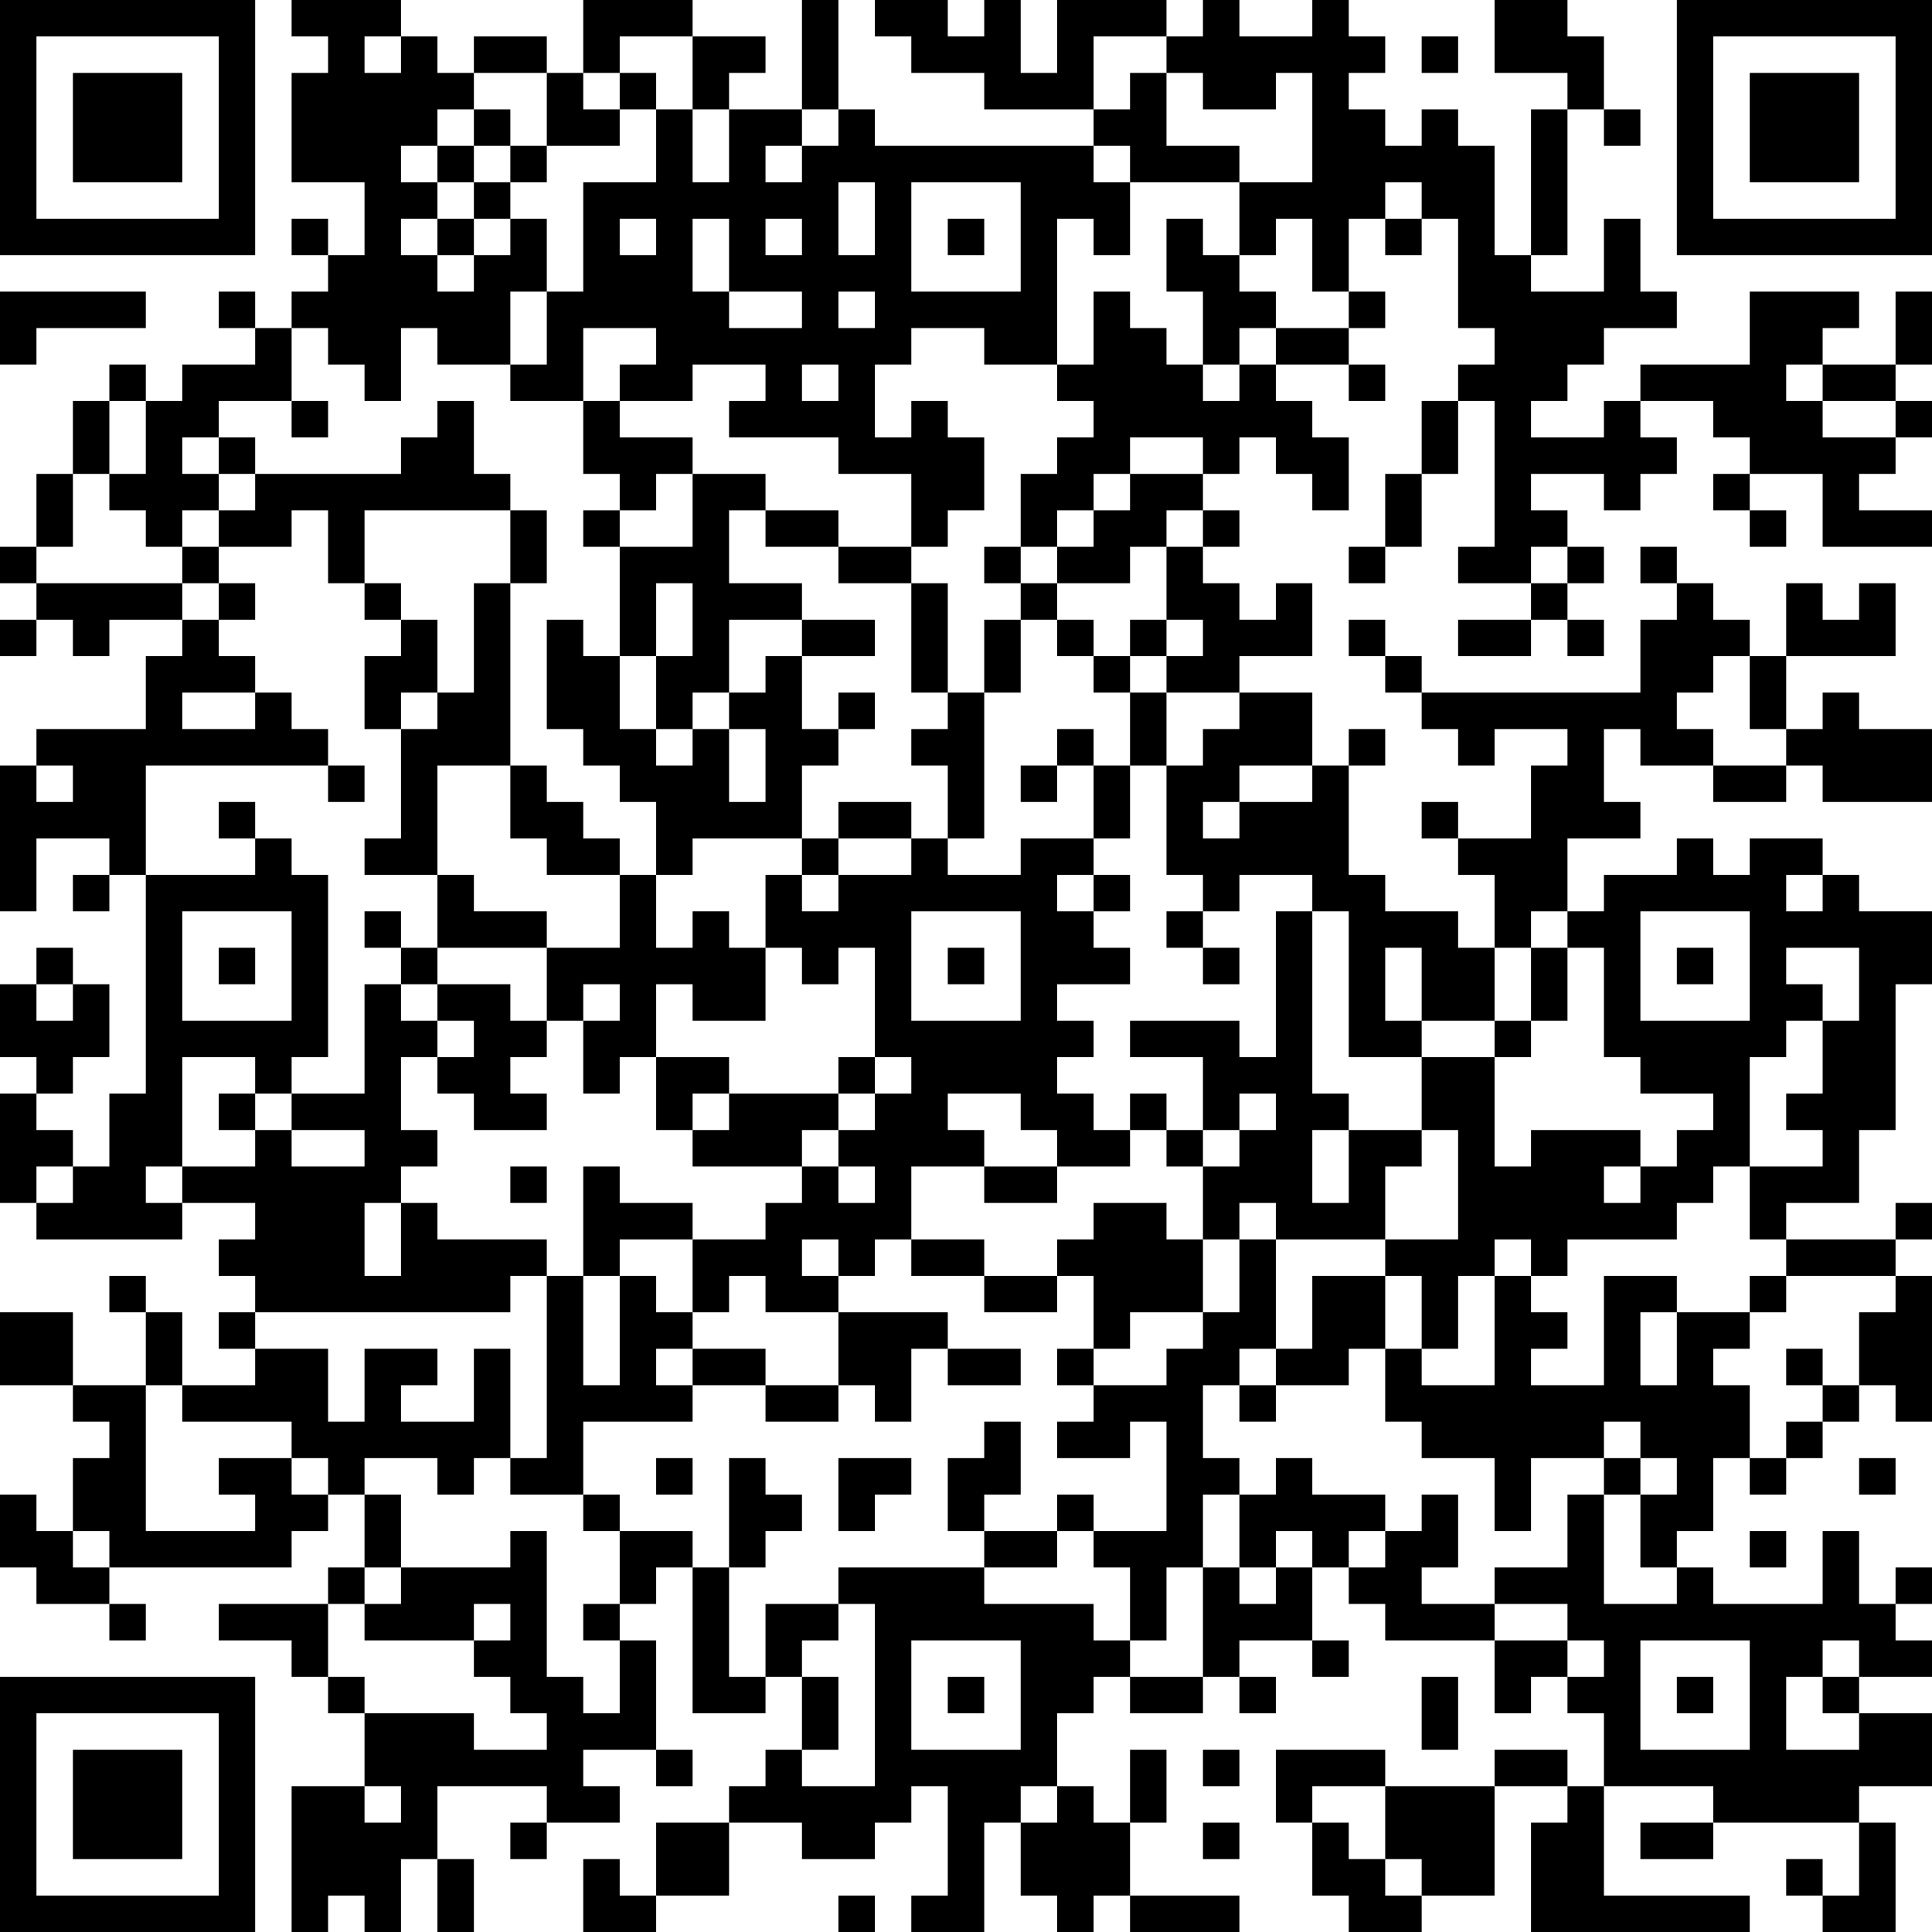 <?xml version="1.0" encoding="UTF-8"?>
<svg xmlns="http://www.w3.org/2000/svg" version="1.1" width="250" height="250" viewBox="0 0 250 250"><rect x="0" y="0" width="250" height="250" fill="#ffffff"/><g transform="scale(4.717)"><g transform="translate(0,0)"><path fill-rule="evenodd" d="M8 0L8 1L9 1L9 2L8 2L8 5L10 5L10 7L9 7L9 6L8 6L8 7L9 7L9 8L8 8L8 9L7 9L7 8L6 8L6 9L7 9L7 10L5 10L5 11L4 11L4 10L3 10L3 11L2 11L2 13L1 13L1 15L0 15L0 16L1 16L1 17L0 17L0 18L1 18L1 17L2 17L2 18L3 18L3 17L5 17L5 18L4 18L4 20L1 20L1 21L0 21L0 25L1 25L1 23L3 23L3 24L2 24L2 25L3 25L3 24L4 24L4 30L3 30L3 32L2 32L2 31L1 31L1 30L2 30L2 29L3 29L3 27L2 27L2 26L1 26L1 27L0 27L0 29L1 29L1 30L0 30L0 33L1 33L1 34L5 34L5 33L7 33L7 34L6 34L6 35L7 35L7 36L6 36L6 37L7 37L7 38L5 38L5 36L4 36L4 35L3 35L3 36L4 36L4 38L2 38L2 36L0 36L0 38L2 38L2 39L3 39L3 40L2 40L2 42L1 42L1 41L0 41L0 43L1 43L1 44L3 44L3 45L4 45L4 44L3 44L3 43L8 43L8 42L9 42L9 41L10 41L10 43L9 43L9 44L6 44L6 45L8 45L8 46L9 46L9 47L10 47L10 49L8 49L8 53L9 53L9 52L10 52L10 53L11 53L11 51L12 51L12 53L13 53L13 51L12 51L12 49L15 49L15 50L14 50L14 51L15 51L15 50L17 50L17 49L16 49L16 48L18 48L18 49L19 49L19 48L18 48L18 45L17 45L17 44L18 44L18 43L19 43L19 47L21 47L21 46L22 46L22 48L21 48L21 49L20 49L20 50L18 50L18 52L17 52L17 51L16 51L16 53L18 53L18 52L20 52L20 50L22 50L22 51L24 51L24 50L25 50L25 49L26 49L26 52L25 52L25 53L27 53L27 50L28 50L28 52L29 52L29 53L30 53L30 52L31 52L31 53L34 53L34 52L31 52L31 50L32 50L32 48L31 48L31 50L30 50L30 49L29 49L29 47L30 47L30 46L31 46L31 47L33 47L33 46L34 46L34 47L35 47L35 46L34 46L34 45L36 45L36 46L37 46L37 45L36 45L36 43L37 43L37 44L38 44L38 45L41 45L41 47L42 47L42 46L43 46L43 47L44 47L44 49L43 49L43 48L41 48L41 49L38 49L38 48L35 48L35 50L36 50L36 52L37 52L37 53L39 53L39 52L41 52L41 49L43 49L43 50L42 50L42 53L48 53L48 52L44 52L44 49L47 49L47 50L45 50L45 51L47 51L47 50L51 50L51 52L50 52L50 51L49 51L49 52L50 52L50 53L52 53L52 50L51 50L51 49L53 49L53 47L51 47L51 46L53 46L53 45L52 45L52 44L53 44L53 43L52 43L52 44L51 44L51 42L50 42L50 44L47 44L47 43L46 43L46 42L47 42L47 40L48 40L48 41L49 41L49 40L50 40L50 39L51 39L51 38L52 38L52 39L53 39L53 35L52 35L52 34L53 34L53 33L52 33L52 34L49 34L49 33L51 33L51 31L52 31L52 27L53 27L53 25L51 25L51 24L50 24L50 23L48 23L48 24L47 24L47 23L46 23L46 24L44 24L44 25L43 25L43 23L45 23L45 22L44 22L44 20L45 20L45 21L47 21L47 22L49 22L49 21L50 21L50 22L53 22L53 20L51 20L51 19L50 19L50 20L49 20L49 18L52 18L52 16L51 16L51 17L50 17L50 16L49 16L49 18L48 18L48 17L47 17L47 16L46 16L46 15L45 15L45 16L46 16L46 17L45 17L45 19L39 19L39 18L38 18L38 17L37 17L37 18L38 18L38 19L39 19L39 20L40 20L40 21L41 21L41 20L43 20L43 21L42 21L42 23L40 23L40 22L39 22L39 23L40 23L40 24L41 24L41 26L40 26L40 25L38 25L38 24L37 24L37 21L38 21L38 20L37 20L37 21L36 21L36 19L34 19L34 18L36 18L36 16L35 16L35 17L34 17L34 16L33 16L33 15L34 15L34 14L33 14L33 13L34 13L34 12L35 12L35 13L36 13L36 14L37 14L37 12L36 12L36 11L35 11L35 10L37 10L37 11L38 11L38 10L37 10L37 9L38 9L38 8L37 8L37 6L38 6L38 7L39 7L39 6L40 6L40 9L41 9L41 10L40 10L40 11L39 11L39 13L38 13L38 15L37 15L37 16L38 16L38 15L39 15L39 13L40 13L40 11L41 11L41 15L40 15L40 16L42 16L42 17L40 17L40 18L42 18L42 17L43 17L43 18L44 18L44 17L43 17L43 16L44 16L44 15L43 15L43 14L42 14L42 13L44 13L44 14L45 14L45 13L46 13L46 12L45 12L45 11L47 11L47 12L48 12L48 13L47 13L47 14L48 14L48 15L49 15L49 14L48 14L48 13L50 13L50 15L53 15L53 14L51 14L51 13L52 13L52 12L53 12L53 11L52 11L52 10L53 10L53 8L52 8L52 10L50 10L50 9L51 9L51 8L48 8L48 10L45 10L45 11L44 11L44 12L42 12L42 11L43 11L43 10L44 10L44 9L46 9L46 8L45 8L45 6L44 6L44 8L42 8L42 7L43 7L43 3L44 3L44 4L45 4L45 3L44 3L44 1L43 1L43 0L41 0L41 2L43 2L43 3L42 3L42 7L41 7L41 4L40 4L40 3L39 3L39 4L38 4L38 3L37 3L37 2L38 2L38 1L37 1L37 0L36 0L36 1L34 1L34 0L33 0L33 1L32 1L32 0L29 0L29 2L28 2L28 0L27 0L27 1L26 1L26 0L24 0L24 1L25 1L25 2L27 2L27 3L30 3L30 4L24 4L24 3L23 3L23 0L22 0L22 3L20 3L20 2L21 2L21 1L19 1L19 0L16 0L16 2L15 2L15 1L13 1L13 2L12 2L12 1L11 1L11 0ZM10 1L10 2L11 2L11 1ZM17 1L17 2L16 2L16 3L17 3L17 4L15 4L15 2L13 2L13 3L12 3L12 4L11 4L11 5L12 5L12 6L11 6L11 7L12 7L12 8L13 8L13 7L14 7L14 6L15 6L15 8L14 8L14 10L12 10L12 9L11 9L11 11L10 11L10 10L9 10L9 9L8 9L8 11L6 11L6 12L5 12L5 13L6 13L6 14L5 14L5 15L4 15L4 14L3 14L3 13L4 13L4 11L3 11L3 13L2 13L2 15L1 15L1 16L5 16L5 17L6 17L6 18L7 18L7 19L5 19L5 20L7 20L7 19L8 19L8 20L9 20L9 21L4 21L4 24L7 24L7 23L8 23L8 24L9 24L9 29L8 29L8 30L7 30L7 29L5 29L5 32L4 32L4 33L5 33L5 32L7 32L7 31L8 31L8 32L10 32L10 31L8 31L8 30L10 30L10 27L11 27L11 28L12 28L12 29L11 29L11 31L12 31L12 32L11 32L11 33L10 33L10 35L11 35L11 33L12 33L12 34L15 34L15 35L14 35L14 36L7 36L7 37L9 37L9 39L10 39L10 37L12 37L12 38L11 38L11 39L13 39L13 37L14 37L14 40L13 40L13 41L12 41L12 40L10 40L10 41L11 41L11 43L10 43L10 44L9 44L9 46L10 46L10 47L13 47L13 48L15 48L15 47L14 47L14 46L13 46L13 45L14 45L14 44L13 44L13 45L10 45L10 44L11 44L11 43L14 43L14 42L15 42L15 46L16 46L16 47L17 47L17 45L16 45L16 44L17 44L17 42L19 42L19 43L20 43L20 46L21 46L21 44L23 44L23 45L22 45L22 46L23 46L23 48L22 48L22 49L24 49L24 44L23 44L23 43L27 43L27 44L30 44L30 45L31 45L31 46L33 46L33 43L34 43L34 44L35 44L35 43L36 43L36 42L35 42L35 43L34 43L34 41L35 41L35 40L36 40L36 41L38 41L38 42L37 42L37 43L38 43L38 42L39 42L39 41L40 41L40 43L39 43L39 44L41 44L41 45L43 45L43 46L44 46L44 45L43 45L43 44L41 44L41 43L43 43L43 41L44 41L44 44L46 44L46 43L45 43L45 41L46 41L46 40L45 40L45 39L44 39L44 40L42 40L42 42L41 42L41 40L39 40L39 39L38 39L38 37L39 37L39 38L41 38L41 35L42 35L42 36L43 36L43 37L42 37L42 38L44 38L44 35L46 35L46 36L45 36L45 38L46 38L46 36L48 36L48 37L47 37L47 38L48 38L48 40L49 40L49 39L50 39L50 38L51 38L51 36L52 36L52 35L49 35L49 34L48 34L48 32L50 32L50 31L49 31L49 30L50 30L50 28L51 28L51 26L49 26L49 27L50 27L50 28L49 28L49 29L48 29L48 32L47 32L47 33L46 33L46 34L43 34L43 35L42 35L42 34L41 34L41 35L40 35L40 37L39 37L39 35L38 35L38 34L40 34L40 31L39 31L39 29L41 29L41 32L42 32L42 31L45 31L45 32L44 32L44 33L45 33L45 32L46 32L46 31L47 31L47 30L45 30L45 29L44 29L44 26L43 26L43 25L42 25L42 26L41 26L41 28L39 28L39 26L38 26L38 28L39 28L39 29L37 29L37 25L36 25L36 24L34 24L34 25L33 25L33 24L32 24L32 21L33 21L33 20L34 20L34 19L32 19L32 18L33 18L33 17L32 17L32 15L33 15L33 14L32 14L32 15L31 15L31 16L29 16L29 15L30 15L30 14L31 14L31 13L33 13L33 12L31 12L31 13L30 13L30 14L29 14L29 15L28 15L28 13L29 13L29 12L30 12L30 11L29 11L29 10L30 10L30 8L31 8L31 9L32 9L32 10L33 10L33 11L34 11L34 10L35 10L35 9L37 9L37 8L36 8L36 6L35 6L35 7L34 7L34 5L36 5L36 2L35 2L35 3L33 3L33 2L32 2L32 1L30 1L30 3L31 3L31 2L32 2L32 4L34 4L34 5L31 5L31 4L30 4L30 5L31 5L31 7L30 7L30 6L29 6L29 10L27 10L27 9L25 9L25 10L24 10L24 12L25 12L25 11L26 11L26 12L27 12L27 14L26 14L26 15L25 15L25 13L23 13L23 12L20 12L20 11L21 11L21 10L19 10L19 11L17 11L17 10L18 10L18 9L16 9L16 11L14 11L14 10L15 10L15 8L16 8L16 5L18 5L18 3L19 3L19 5L20 5L20 3L19 3L19 1ZM39 1L39 2L40 2L40 1ZM17 2L17 3L18 3L18 2ZM13 3L13 4L12 4L12 5L13 5L13 6L12 6L12 7L13 7L13 6L14 6L14 5L15 5L15 4L14 4L14 3ZM22 3L22 4L21 4L21 5L22 5L22 4L23 4L23 3ZM13 4L13 5L14 5L14 4ZM23 5L23 7L24 7L24 5ZM25 5L25 8L28 8L28 5ZM38 5L38 6L39 6L39 5ZM17 6L17 7L18 7L18 6ZM19 6L19 8L20 8L20 9L22 9L22 8L20 8L20 6ZM21 6L21 7L22 7L22 6ZM26 6L26 7L27 7L27 6ZM32 6L32 8L33 8L33 10L34 10L34 9L35 9L35 8L34 8L34 7L33 7L33 6ZM0 8L0 10L1 10L1 9L4 9L4 8ZM23 8L23 9L24 9L24 8ZM22 10L22 11L23 11L23 10ZM49 10L49 11L50 11L50 12L52 12L52 11L50 11L50 10ZM8 11L8 12L9 12L9 11ZM12 11L12 12L11 12L11 13L7 13L7 12L6 12L6 13L7 13L7 14L6 14L6 15L5 15L5 16L6 16L6 17L7 17L7 16L6 16L6 15L8 15L8 14L9 14L9 16L10 16L10 17L11 17L11 18L10 18L10 20L11 20L11 23L10 23L10 24L12 24L12 26L11 26L11 25L10 25L10 26L11 26L11 27L12 27L12 28L13 28L13 29L12 29L12 30L13 30L13 31L15 31L15 30L14 30L14 29L15 29L15 28L16 28L16 30L17 30L17 29L18 29L18 31L19 31L19 32L22 32L22 33L21 33L21 34L19 34L19 33L17 33L17 32L16 32L16 35L15 35L15 40L14 40L14 41L16 41L16 42L17 42L17 41L16 41L16 39L19 39L19 38L21 38L21 39L23 39L23 38L24 38L24 39L25 39L25 37L26 37L26 38L28 38L28 37L26 37L26 36L23 36L23 35L24 35L24 34L25 34L25 35L27 35L27 36L29 36L29 35L30 35L30 37L29 37L29 38L30 38L30 39L29 39L29 40L31 40L31 39L32 39L32 42L30 42L30 41L29 41L29 42L27 42L27 41L28 41L28 39L27 39L27 40L26 40L26 42L27 42L27 43L29 43L29 42L30 42L30 43L31 43L31 45L32 45L32 43L33 43L33 41L34 41L34 40L33 40L33 38L34 38L34 39L35 39L35 38L37 38L37 37L38 37L38 35L36 35L36 37L35 37L35 34L38 34L38 32L39 32L39 31L37 31L37 30L36 30L36 25L35 25L35 29L34 29L34 28L31 28L31 29L33 29L33 31L32 31L32 30L31 30L31 31L30 31L30 30L29 30L29 29L30 29L30 28L29 28L29 27L31 27L31 26L30 26L30 25L31 25L31 24L30 24L30 23L31 23L31 21L32 21L32 19L31 19L31 18L32 18L32 17L31 17L31 18L30 18L30 17L29 17L29 16L28 16L28 15L27 15L27 16L28 16L28 17L27 17L27 19L26 19L26 16L25 16L25 15L23 15L23 14L21 14L21 13L19 13L19 12L17 12L17 11L16 11L16 13L17 13L17 14L16 14L16 15L17 15L17 18L16 18L16 17L15 17L15 20L16 20L16 21L17 21L17 22L18 22L18 24L17 24L17 23L16 23L16 22L15 22L15 21L14 21L14 16L15 16L15 14L14 14L14 13L13 13L13 11ZM18 13L18 14L17 14L17 15L19 15L19 13ZM10 14L10 16L11 16L11 17L12 17L12 19L11 19L11 20L12 20L12 19L13 19L13 16L14 16L14 14ZM20 14L20 16L22 16L22 17L20 17L20 19L19 19L19 20L18 20L18 18L19 18L19 16L18 16L18 18L17 18L17 20L18 20L18 21L19 21L19 20L20 20L20 22L21 22L21 20L20 20L20 19L21 19L21 18L22 18L22 20L23 20L23 21L22 21L22 23L19 23L19 24L18 24L18 26L19 26L19 25L20 25L20 26L21 26L21 28L19 28L19 27L18 27L18 29L20 29L20 30L19 30L19 31L20 31L20 30L23 30L23 31L22 31L22 32L23 32L23 33L24 33L24 32L23 32L23 31L24 31L24 30L25 30L25 29L24 29L24 26L23 26L23 27L22 27L22 26L21 26L21 24L22 24L22 25L23 25L23 24L25 24L25 23L26 23L26 24L28 24L28 23L30 23L30 21L31 21L31 19L30 19L30 18L29 18L29 17L28 17L28 19L27 19L27 23L26 23L26 21L25 21L25 20L26 20L26 19L25 19L25 16L23 16L23 15L21 15L21 14ZM42 15L42 16L43 16L43 15ZM22 17L22 18L24 18L24 17ZM47 18L47 19L46 19L46 20L47 20L47 21L49 21L49 20L48 20L48 18ZM23 19L23 20L24 20L24 19ZM29 20L29 21L28 21L28 22L29 22L29 21L30 21L30 20ZM1 21L1 22L2 22L2 21ZM9 21L9 22L10 22L10 21ZM12 21L12 24L13 24L13 25L15 25L15 26L12 26L12 27L14 27L14 28L15 28L15 26L17 26L17 24L15 24L15 23L14 23L14 21ZM34 21L34 22L33 22L33 23L34 23L34 22L36 22L36 21ZM6 22L6 23L7 23L7 22ZM23 22L23 23L22 23L22 24L23 24L23 23L25 23L25 22ZM29 24L29 25L30 25L30 24ZM49 24L49 25L50 25L50 24ZM5 25L5 28L8 28L8 25ZM25 25L25 28L28 28L28 25ZM32 25L32 26L33 26L33 27L34 27L34 26L33 26L33 25ZM45 25L45 28L48 28L48 25ZM6 26L6 27L7 27L7 26ZM26 26L26 27L27 27L27 26ZM42 26L42 28L41 28L41 29L42 29L42 28L43 28L43 26ZM46 26L46 27L47 27L47 26ZM1 27L1 28L2 28L2 27ZM16 27L16 28L17 28L17 27ZM23 29L23 30L24 30L24 29ZM6 30L6 31L7 31L7 30ZM26 30L26 31L27 31L27 32L25 32L25 34L27 34L27 35L29 35L29 34L30 34L30 33L32 33L32 34L33 34L33 36L31 36L31 37L30 37L30 38L32 38L32 37L33 37L33 36L34 36L34 34L35 34L35 33L34 33L34 34L33 34L33 32L34 32L34 31L35 31L35 30L34 30L34 31L33 31L33 32L32 32L32 31L31 31L31 32L29 32L29 31L28 31L28 30ZM36 31L36 33L37 33L37 31ZM1 32L1 33L2 33L2 32ZM14 32L14 33L15 33L15 32ZM27 32L27 33L29 33L29 32ZM17 34L17 35L16 35L16 38L17 38L17 35L18 35L18 36L19 36L19 37L18 37L18 38L19 38L19 37L21 37L21 38L23 38L23 36L21 36L21 35L20 35L20 36L19 36L19 34ZM22 34L22 35L23 35L23 34ZM48 35L48 36L49 36L49 35ZM34 37L34 38L35 38L35 37ZM49 37L49 38L50 38L50 37ZM4 38L4 42L7 42L7 41L6 41L6 40L8 40L8 41L9 41L9 40L8 40L8 39L5 39L5 38ZM18 40L18 41L19 41L19 40ZM20 40L20 43L21 43L21 42L22 42L22 41L21 41L21 40ZM23 40L23 42L24 42L24 41L25 41L25 40ZM44 40L44 41L45 41L45 40ZM51 40L51 41L52 41L52 40ZM2 42L2 43L3 43L3 42ZM48 42L48 43L49 43L49 42ZM25 45L25 48L28 48L28 45ZM45 45L45 48L48 48L48 45ZM50 45L50 46L49 46L49 48L51 48L51 47L50 47L50 46L51 46L51 45ZM26 46L26 47L27 47L27 46ZM39 46L39 48L40 48L40 46ZM46 46L46 47L47 47L47 46ZM33 48L33 49L34 49L34 48ZM10 49L10 50L11 50L11 49ZM28 49L28 50L29 50L29 49ZM36 49L36 50L37 50L37 51L38 51L38 52L39 52L39 51L38 51L38 49ZM33 50L33 51L34 51L34 50ZM23 52L23 53L24 53L24 52ZM0 0L0 7L7 7L7 0ZM1 1L1 6L6 6L6 1ZM2 2L2 5L5 5L5 2ZM46 0L46 7L53 7L53 0ZM47 1L47 6L52 6L52 1ZM48 2L48 5L51 5L51 2ZM0 46L0 53L7 53L7 46ZM1 47L1 52L6 52L6 47ZM2 48L2 51L5 51L5 48Z" fill="#000000"/></g></g></svg>
